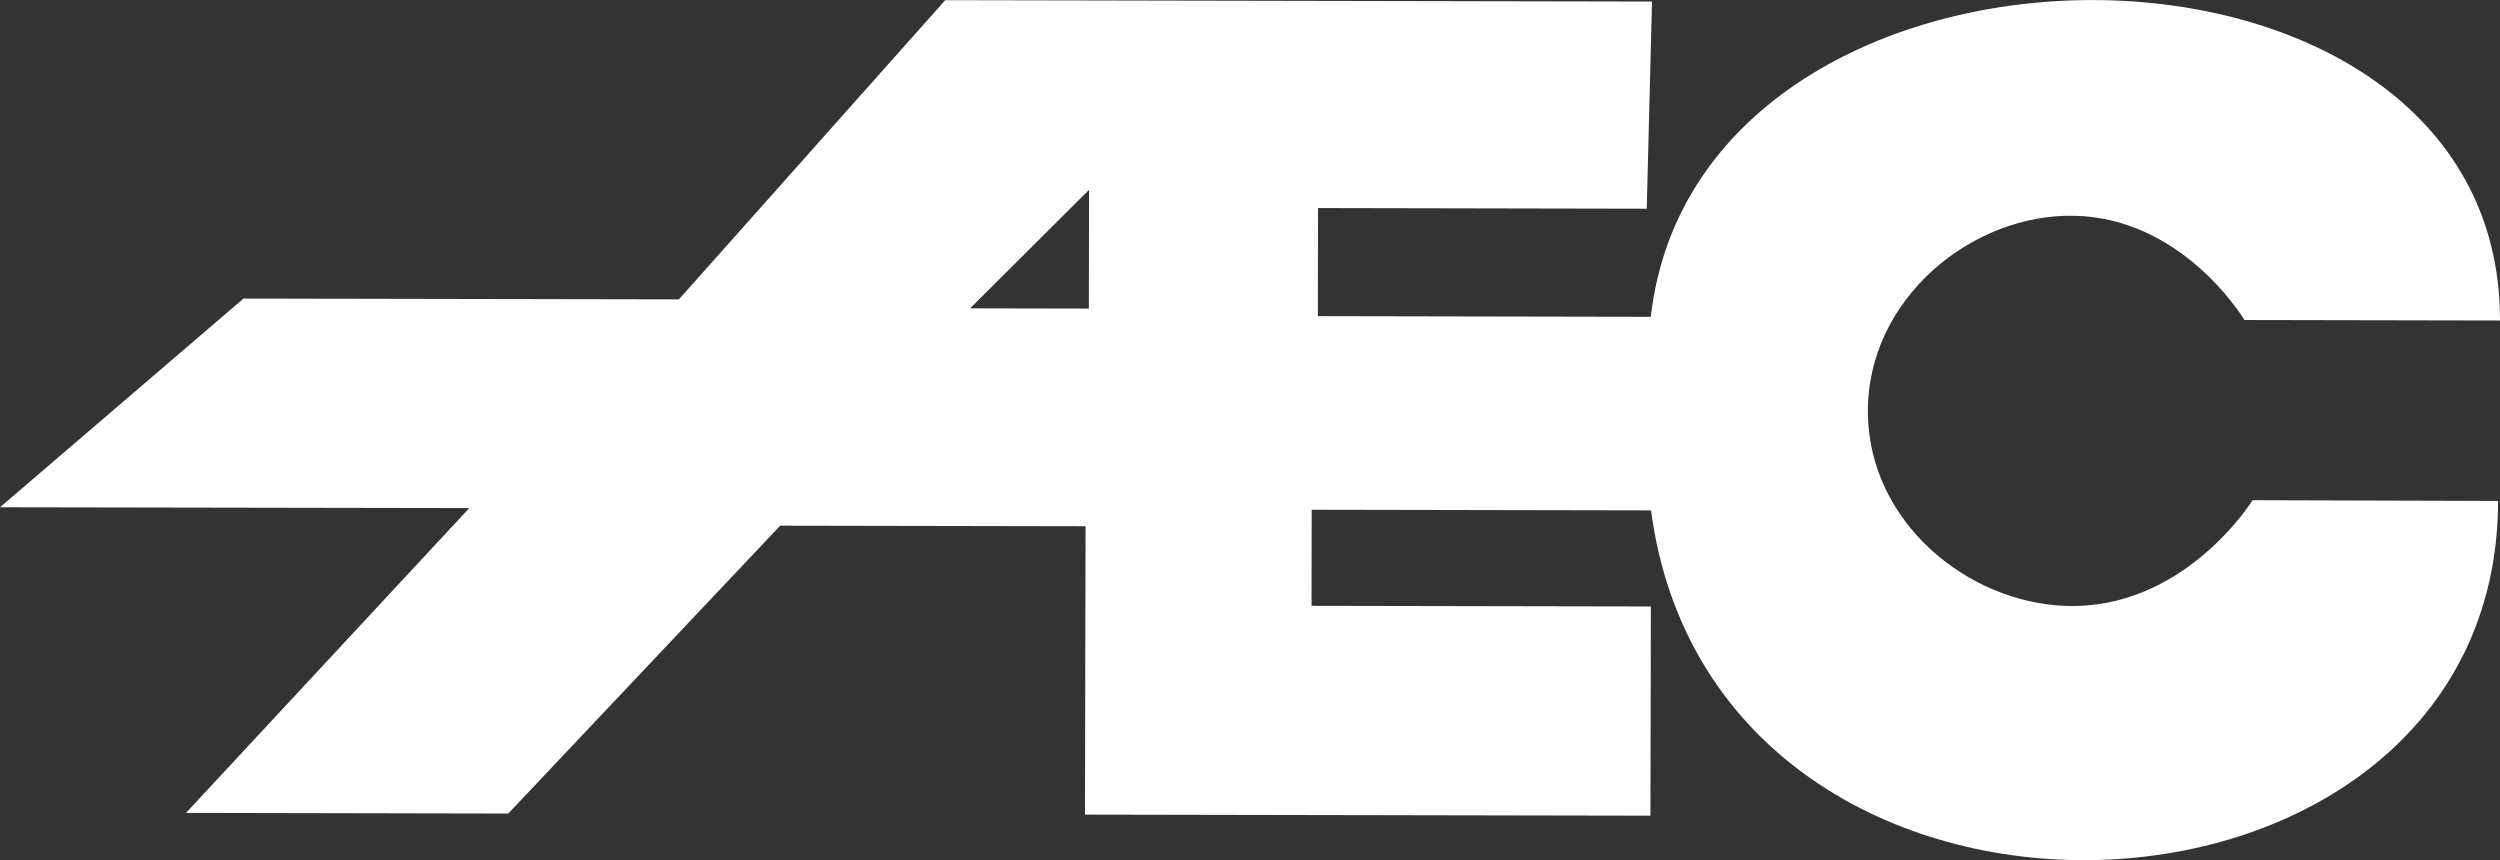 <?xml version="1.0" encoding="UTF-8"?>
<svg id="Layer_2" xmlns="http://www.w3.org/2000/svg" viewBox="0 0 304.13 104.64">
  <rect x="0" y="0" width="304.13" height="104.64" fill="#333333" stroke="none"/>
  <defs>
    <style>
      .cls-1 {
        fill: #fff;
      }
    </style>
  </defs>
  <g id="Loading_Gradient">
    <g id="Bruins">
      <path class="cls-1" d="M251.31,73.71c-11.95-.42-23.89-10.14-24.08-23.39-.19-13.93,12.71-24.4,25.2-24.07,12.72.32,20.01,11.68,20.61,12.68l31.09.06c.09-51.85-97.41-51.95-103.31-.45l-40.5-.08.02-13.15,39.99.08.64-25.2L114.99.02l-32.4,36.4-52.97-.1L.21,61.53l-.21.18h.22l56.87.1-34.46,37.08,39.2.08,33.08-35.02,37.15.07-.07,35.08,68.79.13.05-25.45-41.28-.08.02-11.69,41.28.08c7.85,59.05,102.95,54.74,103.05-1.15l-29.87-.09c-.34.55-8.57,13.35-22.73,12.86h0ZM132.46,37.54l-14.45-.03,14.48-14.42-.03,14.45Z"/>
    </g>
  </g>
</svg>